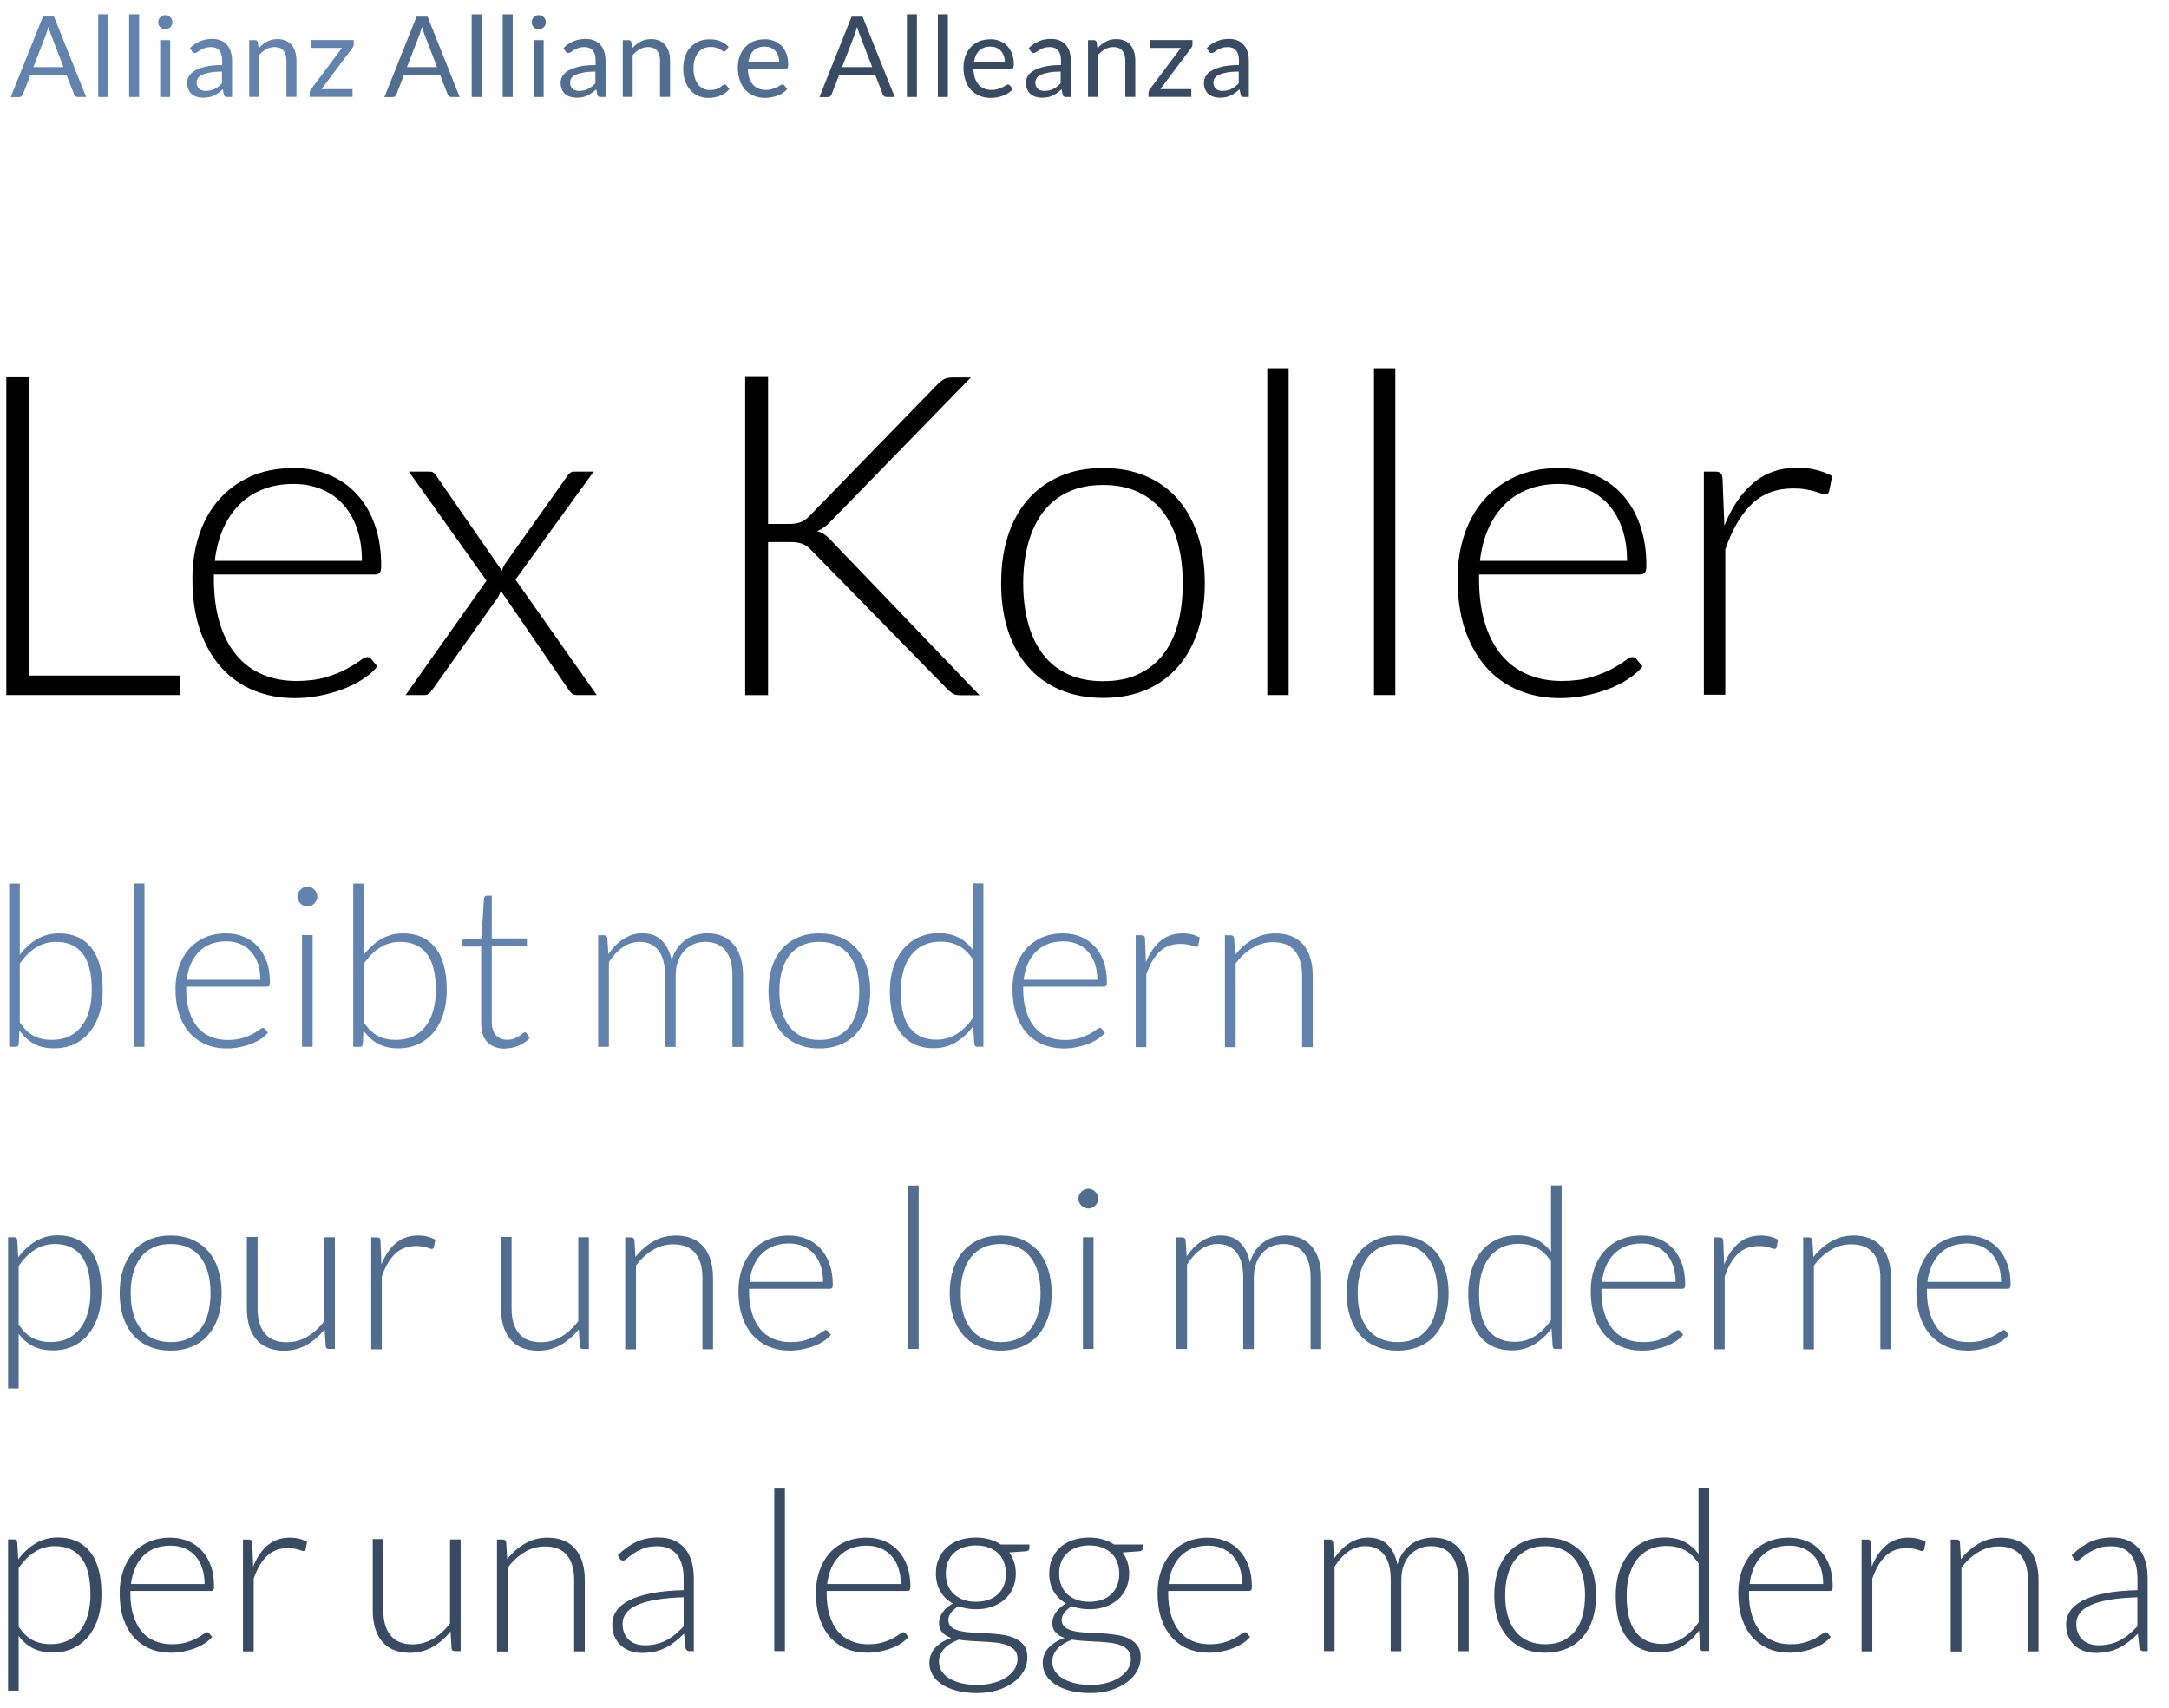 <?xml version="1.0" encoding="UTF-8"?><svg id="Ebene_1" xmlns="http://www.w3.org/2000/svg" width="212.45" height="167.29" viewBox="0 0 212.45 167.29"><defs><style>.cls-1{fill:#384b63;}.cls-2{fill:#384b63;}.cls-3{fill:#516e91;}.cls-4{fill:#6183ad;}.cls-5{fill:#6183ad;}.cls-6{fill:#516e91;}</style></defs><path class="cls-4" d="M.9,102.56v-16h1.04v6.97c.5-.65,1.06-1.16,1.69-1.53.64-.37,1.36-.56,2.16-.56,1.34,0,2.39.46,3.14,1.39s1.13,2.32,1.13,4.19c0,.8-.11,1.55-.31,2.24-.21.69-.52,1.29-.92,1.8-.41.51-.91.91-1.5,1.2-.59.29-1.27.44-2.04.44s-1.42-.15-1.97-.45c-.55-.3-1.02-.73-1.42-1.31l-.06,1.34c-.02.18-.12.27-.29.27h-.63ZM5.49,92.27c-.73,0-1.38.19-1.97.56s-1.11.9-1.58,1.56v5.77c.42.63.88,1.07,1.39,1.33s1.09.38,1.75.38,1.21-.12,1.7-.35c.49-.23.89-.57,1.22-1,.33-.43.57-.94.74-1.54.17-.6.25-1.26.25-1.97,0-1.63-.3-2.83-.9-3.59-.6-.77-1.47-1.15-2.59-1.15Z"/><path class="cls-4" d="M14.15,86.55v16h-1.04v-16h1.04Z"/><path class="cls-4" d="M22.15,91.44c.62,0,1.19.11,1.71.32.52.21.98.52,1.36.93.39.41.69.91.9,1.5.22.59.32,1.28.32,2.05,0,.16-.02.27-.07.33-.05.06-.12.09-.23.09h-7.9v.21c0,.82.09,1.54.29,2.17.19.62.46,1.15.81,1.57s.78.74,1.28.95c.5.21,1.06.32,1.67.32.55,0,1.03-.06,1.43-.18s.74-.26,1.02-.41c.28-.15.49-.29.65-.41s.28-.18.35-.18c.09,0,.17.04.22.11l.29.35c-.18.22-.41.43-.7.62-.29.19-.61.35-.97.49-.36.14-.74.24-1.14.32s-.82.12-1.23.12c-.75,0-1.43-.13-2.05-.39s-1.14-.64-1.59-1.14c-.44-.5-.78-1.11-1.02-1.83-.24-.72-.36-1.55-.36-2.48,0-.78.11-1.51.34-2.17.22-.66.55-1.24.97-1.72s.94-.86,1.55-1.13,1.31-.41,2.08-.41ZM22.16,92.22c-.56,0-1.07.09-1.52.26-.45.18-.83.43-1.16.76s-.59.73-.79,1.19-.33.98-.4,1.55h7.21c0-.59-.08-1.11-.24-1.58-.16-.47-.39-.86-.68-1.18s-.64-.57-1.05-.74-.86-.26-1.36-.26Z"/><path class="cls-4" d="M31.08,87.84c0,.13-.03.25-.08.37-.06.11-.13.21-.21.3s-.19.16-.31.21c-.12.05-.24.08-.37.08s-.26-.03-.37-.08c-.12-.05-.22-.12-.31-.21s-.16-.19-.21-.3c-.05-.11-.08-.24-.08-.37s.03-.26.08-.38c.05-.12.12-.23.21-.31s.19-.16.31-.21c.12-.05.24-.08.37-.08s.26.03.37.08c.12.05.22.12.31.21s.16.19.21.31c.05.12.08.25.08.38ZM30.62,91.61v10.94h-1.04v-10.94h1.04Z"/><path class="cls-4" d="M34.6,102.56v-16h1.04v6.97c.5-.65,1.06-1.16,1.69-1.53.64-.37,1.36-.56,2.16-.56,1.34,0,2.39.46,3.14,1.39s1.13,2.32,1.13,4.19c0,.8-.11,1.55-.31,2.24-.21.69-.52,1.29-.92,1.8-.41.51-.91.91-1.5,1.2-.59.29-1.27.44-2.04.44s-1.42-.15-1.97-.45c-.55-.3-1.02-.73-1.42-1.31l-.06,1.34c-.02.18-.12.27-.29.27h-.63ZM39.19,92.27c-.73,0-1.38.19-1.97.56s-1.11.9-1.58,1.56v5.77c.42.63.88,1.07,1.39,1.33s1.09.38,1.75.38,1.21-.12,1.7-.35c.49-.23.89-.57,1.22-1,.33-.43.57-.94.74-1.54.17-.6.25-1.26.25-1.97,0-1.63-.3-2.83-.9-3.59-.6-.77-1.47-1.15-2.59-1.15Z"/><path class="cls-4" d="M49.48,102.73c-.74,0-1.32-.21-1.73-.62s-.62-1.04-.62-1.9v-7.48h-1.57c-.08,0-.15-.02-.2-.07-.05-.04-.08-.11-.08-.19v-.41l1.87-.13.26-3.92c0-.07.04-.12.08-.18s.11-.08.19-.08h.49v4.18h3.44v.78h-3.44v7.43c0,.3.04.56.12.78s.18.39.32.53.3.24.48.31c.18.07.38.1.59.1.26,0,.49-.04.68-.12.19-.08.36-.16.5-.25.14-.09.25-.18.34-.25.09-.08.16-.12.21-.12.06,0,.12.04.18.11l.29.46c-.28.31-.63.56-1.06.74s-.87.28-1.34.28Z"/><path class="cls-4" d="M58.59,102.56v-10.94h.57c.19,0,.3.09.33.27l.1,1.58c.21-.3.44-.58.68-.83.24-.25.5-.46.78-.64.28-.18.57-.32.88-.42.31-.1.64-.15.98-.15.8,0,1.44.23,1.91.7s.8,1.11.97,1.94c.13-.45.32-.85.55-1.18.24-.33.51-.6.82-.82s.64-.38,1-.48.73-.16,1.12-.16c.54,0,1.03.09,1.46.27.43.18.8.45,1.1.8.3.35.54.79.7,1.3s.24,1.1.24,1.76v7h-1.04v-7c0-1.07-.23-1.89-.69-2.45s-1.12-.84-1.98-.84c-.38,0-.75.07-1.09.21-.35.14-.66.35-.92.62s-.48.62-.64,1.03c-.16.41-.24.89-.24,1.43v7h-1.04v-7c0-1.06-.21-1.88-.64-2.44-.42-.56-1.04-.85-1.86-.85-.59,0-1.14.18-1.65.53-.51.36-.96.85-1.35,1.48v8.27h-1.04Z"/><path class="cls-4" d="M80.26,91.44c.78,0,1.49.13,2.11.4.62.27,1.14.65,1.57,1.14.42.49.75,1.08.97,1.78.22.69.33,1.47.33,2.33s-.11,1.63-.33,2.32c-.22.69-.55,1.28-.97,1.77-.43.49-.95.87-1.57,1.13-.62.26-1.32.4-2.11.4s-1.49-.13-2.11-.4c-.62-.26-1.14-.64-1.57-1.13-.43-.49-.76-1.08-.98-1.77-.22-.69-.33-1.46-.33-2.32s.11-1.63.33-2.33c.22-.69.55-1.29.98-1.78.43-.49.95-.87,1.57-1.14.62-.27,1.32-.4,2.11-.4ZM80.26,101.88c.65,0,1.22-.11,1.71-.34s.89-.54,1.22-.96.57-.92.73-1.51c.16-.59.24-1.25.24-1.99s-.08-1.39-.24-1.98c-.16-.59-.41-1.1-.73-1.52s-.73-.75-1.22-.97c-.49-.23-1.06-.34-1.71-.34s-1.22.11-1.71.34c-.49.23-.89.55-1.22.97-.33.42-.57.93-.74,1.52-.17.59-.25,1.25-.25,1.98s.08,1.4.25,1.99c.17.59.41,1.09.74,1.51.33.42.73.74,1.22.96s1.06.34,1.71.34Z"/><path class="cls-4" d="M95.75,102.56c-.18,0-.29-.1-.32-.29l-.11-1.73c-.48.66-1.05,1.18-1.7,1.57-.65.39-1.38.58-2.19.58-1.34,0-2.39-.47-3.14-1.4-.75-.93-1.13-2.33-1.13-4.19,0-.8.1-1.55.31-2.24s.52-1.29.93-1.8c.41-.51.91-.91,1.5-1.2.59-.29,1.27-.44,2.04-.44s1.38.14,1.93.41c.54.28,1.01.68,1.41,1.2v-6.49h1.04v16h-.58ZM91.74,101.85c.73,0,1.38-.19,1.97-.56.59-.37,1.11-.89,1.58-1.56v-5.77c-.43-.62-.89-1.06-1.41-1.32s-1.09-.39-1.74-.39-1.21.12-1.7.35c-.49.23-.89.57-1.22,1-.33.43-.57.94-.74,1.54-.17.6-.25,1.26-.25,1.97,0,1.63.3,2.83.9,3.59.6.77,1.46,1.15,2.59,1.15Z"/><path class="cls-4" d="M104.13,91.44c.62,0,1.19.11,1.71.32.52.21.98.52,1.36.93.39.41.69.91.9,1.5.22.59.32,1.28.32,2.05,0,.16-.02.27-.07.33-.05.06-.12.09-.23.09h-7.9v.21c0,.82.09,1.54.29,2.17.19.62.46,1.15.81,1.57s.78.74,1.28.95c.5.21,1.06.32,1.67.32.55,0,1.03-.06,1.43-.18s.74-.26,1.02-.41c.28-.15.49-.29.65-.41s.28-.18.35-.18c.09,0,.17.04.22.11l.29.35c-.18.22-.41.43-.7.62-.29.19-.61.35-.97.49-.36.14-.74.24-1.14.32s-.82.12-1.23.12c-.75,0-1.43-.13-2.05-.39s-1.14-.64-1.59-1.14c-.44-.5-.78-1.11-1.02-1.83-.24-.72-.36-1.55-.36-2.48,0-.78.11-1.51.34-2.17.22-.66.55-1.24.97-1.72s.94-.86,1.55-1.13,1.31-.41,2.08-.41ZM104.14,92.22c-.56,0-1.07.09-1.52.26-.45.18-.83.43-1.16.76s-.59.73-.79,1.19-.33.98-.4,1.55h7.21c0-.59-.08-1.11-.24-1.58-.16-.47-.39-.86-.68-1.18s-.64-.57-1.05-.74-.86-.26-1.36-.26Z"/><path class="cls-4" d="M111.24,102.56v-10.94h.55c.12,0,.21.03.27.08.06.05.09.14.09.26l.09,2.31c.35-.89.82-1.58,1.41-2.08s1.31-.75,2.17-.75c.33,0,.63.03.91.1.28.07.54.17.79.3l-.14.73c-.02.12-.09.18-.22.18-.04,0-.11-.01-.19-.04-.08-.03-.18-.06-.3-.1s-.27-.07-.45-.1c-.18-.03-.38-.04-.61-.04-.83,0-1.51.26-2.04.77-.53.51-.96,1.25-1.29,2.22v7.12h-1.04Z"/><path class="cls-4" d="M119.98,102.56v-10.94h.57c.19,0,.3.09.33.27l.1,1.65c.5-.63,1.08-1.14,1.74-1.52.66-.39,1.4-.58,2.22-.58.6,0,1.13.1,1.59.29.46.19.84.47,1.14.83s.53.79.68,1.3c.15.51.23,1.08.23,1.72v7h-1.04v-7c0-1.03-.24-1.83-.7-2.41-.47-.58-1.19-.87-2.16-.87-.72,0-1.39.19-2,.56-.62.37-1.17.88-1.65,1.52v8.21h-1.04Z"/><path class="cls-3" d="M.79,136.03v-14.82h.57c.09,0,.17.02.23.06.06.04.09.11.1.21l.1,1.69c.48-.66,1.05-1.18,1.7-1.57.65-.39,1.38-.58,2.18-.58,1.35,0,2.4.47,3.15,1.4s1.12,2.33,1.12,4.19c0,.8-.1,1.55-.31,2.24-.21.69-.52,1.29-.92,1.8s-.9.91-1.49,1.2c-.59.29-1.27.44-2.04.44s-1.39-.14-1.94-.41c-.54-.27-1.01-.67-1.41-1.21v5.35H.79ZM5.37,121.87c-.73,0-1.38.19-1.97.57-.59.38-1.11.9-1.57,1.58v5.74c.42.63.88,1.07,1.39,1.33s1.09.38,1.74.38,1.21-.12,1.69-.35c.48-.23.89-.57,1.22-1,.33-.43.57-.94.74-1.54s.25-1.26.25-1.97c0-1.63-.3-2.83-.9-3.59-.6-.77-1.46-1.15-2.59-1.15Z"/><path class="cls-3" d="M16.72,121.04c.79,0,1.49.13,2.11.4.62.27,1.14.65,1.57,1.14.43.49.75,1.08.97,1.78.22.69.34,1.47.34,2.33s-.11,1.63-.34,2.32c-.22.69-.55,1.28-.97,1.77-.42.49-.95.87-1.57,1.13s-1.32.4-2.11.4-1.49-.13-2.11-.4c-.62-.26-1.14-.64-1.57-1.13-.43-.49-.75-1.08-.98-1.77-.22-.69-.34-1.46-.34-2.32s.11-1.63.34-2.33c.22-.69.55-1.29.98-1.78.43-.49.95-.87,1.57-1.14.62-.27,1.32-.4,2.11-.4ZM16.72,131.48c.65,0,1.22-.11,1.71-.34.49-.22.89-.54,1.22-.96s.57-.92.73-1.51c.16-.59.24-1.25.24-1.99s-.08-1.39-.24-1.98c-.16-.59-.41-1.1-.73-1.52s-.73-.75-1.22-.97c-.49-.23-1.06-.34-1.71-.34s-1.22.11-1.71.34c-.49.23-.9.55-1.22.97s-.57.93-.74,1.52c-.17.59-.25,1.25-.25,1.98s.08,1.4.25,1.99c.16.59.41,1.09.74,1.51s.73.74,1.22.96c.49.22,1.06.34,1.71.34Z"/><path class="cls-3" d="M25.23,121.21v7c0,1.03.24,1.83.71,2.41.47.58,1.19.87,2.15.87.71,0,1.38-.18,2-.54.62-.36,1.17-.87,1.67-1.51v-8.23h1.04v10.94h-.58c-.2,0-.31-.1-.32-.29l-.1-1.63c-.51.63-1.09,1.14-1.76,1.52-.66.38-1.4.57-2.22.57-.61,0-1.14-.1-1.6-.29-.46-.19-.83-.47-1.13-.83s-.53-.79-.68-1.3-.23-1.08-.23-1.72v-7h1.04Z"/><path class="cls-3" d="M36.36,132.16v-10.94h.55c.12,0,.21.03.27.08.06.05.09.14.09.26l.09,2.31c.35-.89.82-1.58,1.41-2.08s1.31-.75,2.17-.75c.33,0,.63.03.91.1.28.07.54.17.79.3l-.14.73c-.02.12-.09.18-.22.18-.04,0-.11-.01-.19-.04-.08-.03-.18-.06-.3-.1s-.27-.07-.45-.1c-.18-.03-.38-.04-.61-.04-.83,0-1.51.26-2.04.77-.53.51-.96,1.25-1.29,2.22v7.12h-1.04Z"/><path class="cls-3" d="M50.11,121.21v7c0,1.03.24,1.83.71,2.41s1.19.87,2.15.87c.71,0,1.38-.18,2-.54.62-.36,1.17-.87,1.67-1.51v-8.23h1.04v10.94h-.58c-.2,0-.31-.1-.31-.29l-.1-1.63c-.51.63-1.09,1.14-1.76,1.52-.67.38-1.41.57-2.22.57-.61,0-1.14-.1-1.6-.29-.46-.19-.83-.47-1.13-.83-.3-.36-.53-.79-.68-1.3s-.23-1.08-.23-1.72v-7h1.04Z"/><path class="cls-3" d="M61.24,132.16v-10.94h.57c.19,0,.3.09.33.27l.1,1.65c.5-.63,1.08-1.14,1.74-1.52.66-.39,1.4-.58,2.22-.58.6,0,1.13.1,1.59.29.46.19.84.47,1.14.83.3.36.53.79.68,1.3s.23,1.08.23,1.72v7h-1.04v-7c0-1.03-.23-1.83-.7-2.41-.47-.58-1.19-.87-2.16-.87-.72,0-1.39.19-2,.56-.62.37-1.17.88-1.65,1.52v8.21h-1.04Z"/><path class="cls-3" d="M77.27,121.04c.62,0,1.19.11,1.71.32.52.21.98.52,1.36.93.38.41.69.91.9,1.5.22.59.33,1.28.33,2.05,0,.16-.02.27-.07.33-.05.06-.12.09-.23.09h-7.9v.21c0,.82.1,1.54.29,2.17.19.62.46,1.15.81,1.57.35.42.78.74,1.28.95.5.21,1.06.32,1.67.32.55,0,1.03-.06,1.43-.18.4-.12.74-.26,1.02-.41.28-.15.49-.29.66-.41.16-.12.28-.18.35-.18.1,0,.17.04.22.11l.29.35c-.18.22-.41.43-.7.62-.29.19-.61.35-.97.49-.36.14-.74.24-1.14.32-.41.08-.82.12-1.23.12-.75,0-1.43-.13-2.05-.39s-1.14-.64-1.59-1.14c-.44-.5-.78-1.11-1.02-1.83-.24-.72-.36-1.55-.36-2.48,0-.78.11-1.51.34-2.17.22-.66.55-1.24.97-1.72.42-.48.94-.86,1.55-1.13s1.31-.41,2.08-.41ZM77.28,121.82c-.56,0-1.07.09-1.52.26-.45.18-.83.43-1.16.76-.33.33-.59.73-.79,1.19-.2.46-.33.98-.4,1.55h7.21c0-.59-.08-1.11-.24-1.58-.16-.47-.39-.86-.68-1.18s-.64-.57-1.05-.74c-.41-.17-.86-.26-1.36-.26Z"/><path class="cls-3" d="M89.98,116.15v16h-1.04v-16h1.04Z"/><path class="cls-3" d="M98.02,121.04c.79,0,1.49.13,2.11.4.62.27,1.14.65,1.57,1.14.43.49.75,1.08.97,1.78.22.69.34,1.47.34,2.33s-.11,1.63-.34,2.32c-.22.69-.55,1.28-.97,1.77-.42.49-.95.87-1.57,1.13s-1.32.4-2.11.4-1.49-.13-2.11-.4c-.62-.26-1.14-.64-1.57-1.13-.43-.49-.75-1.08-.98-1.77-.22-.69-.34-1.46-.34-2.32s.11-1.63.34-2.33c.22-.69.55-1.29.98-1.78.43-.49.95-.87,1.57-1.14.62-.27,1.32-.4,2.11-.4ZM98.02,131.48c.65,0,1.22-.11,1.71-.34.49-.22.89-.54,1.22-.96s.57-.92.73-1.51c.16-.59.24-1.25.24-1.99s-.08-1.39-.24-1.98c-.16-.59-.41-1.1-.73-1.52s-.73-.75-1.22-.97c-.49-.23-1.06-.34-1.71-.34s-1.22.11-1.71.34c-.49.23-.9.55-1.22.97s-.57.93-.74,1.52c-.17.59-.25,1.25-.25,1.98s.08,1.4.25,1.99c.16.59.41,1.09.74,1.51s.73.74,1.22.96c.49.22,1.06.34,1.71.34Z"/><path class="cls-3" d="M107.57,117.44c0,.13-.03.25-.08.37-.05.11-.13.21-.21.3-.09.09-.19.16-.31.21s-.24.08-.37.08-.26-.03-.37-.08-.22-.12-.31-.21-.16-.19-.21-.3c-.05-.11-.08-.24-.08-.37s.03-.26.08-.38c.05-.12.12-.23.21-.31s.19-.16.31-.21.24-.08.37-.08.26.03.37.08.22.12.31.21c.09.09.16.19.21.31.05.12.08.25.08.38ZM107.11,121.21v10.94h-1.04v-10.94h1.04Z"/><path class="cls-3" d="M115.23,132.16v-10.94h.57c.19,0,.3.09.33.27l.1,1.58c.21-.3.44-.58.68-.83.24-.25.5-.46.78-.64.27-.18.57-.32.88-.42.31-.1.64-.15.98-.15.8,0,1.44.23,1.91.7.48.47.8,1.11.97,1.94.13-.45.32-.85.55-1.18.24-.33.51-.6.82-.82s.64-.38,1-.48.73-.16,1.11-.16c.54,0,1.03.09,1.46.27s.8.45,1.1.8c.3.35.54.79.7,1.3s.24,1.1.24,1.76v7h-1.04v-7c0-1.07-.23-1.89-.69-2.45s-1.12-.84-1.98-.84c-.38,0-.75.07-1.09.21-.35.14-.66.35-.92.62-.27.27-.48.62-.64,1.03-.16.41-.24.89-.24,1.43v7h-1.04v-7c0-1.06-.21-1.88-.64-2.44-.43-.56-1.04-.85-1.86-.85-.59,0-1.14.18-1.65.53-.51.36-.96.85-1.35,1.48v8.27h-1.04Z"/><path class="cls-3" d="M136.9,121.04c.79,0,1.49.13,2.11.4.62.27,1.14.65,1.57,1.14.43.49.75,1.08.97,1.78.22.69.34,1.47.34,2.33s-.11,1.63-.34,2.32c-.22.69-.55,1.28-.97,1.77-.42.49-.95.87-1.57,1.13s-1.32.4-2.11.4-1.49-.13-2.11-.4c-.62-.26-1.14-.64-1.57-1.13-.43-.49-.75-1.08-.98-1.77-.22-.69-.34-1.46-.34-2.32s.11-1.63.34-2.33c.22-.69.55-1.29.98-1.78.43-.49.95-.87,1.57-1.14.62-.27,1.32-.4,2.11-.4ZM136.9,131.48c.65,0,1.22-.11,1.71-.34.49-.22.89-.54,1.22-.96s.57-.92.73-1.51c.16-.59.24-1.25.24-1.99s-.08-1.39-.24-1.98c-.16-.59-.41-1.1-.73-1.52s-.73-.75-1.22-.97c-.49-.23-1.06-.34-1.71-.34s-1.22.11-1.71.34c-.49.23-.9.55-1.22.97s-.57.93-.74,1.52c-.17.59-.25,1.25-.25,1.98s.08,1.4.25,1.99c.16.59.41,1.09.74,1.51s.73.74,1.22.96c.49.22,1.06.34,1.71.34Z"/><path class="cls-3" d="M152.39,132.16c-.18,0-.29-.1-.31-.29l-.11-1.73c-.49.66-1.05,1.18-1.7,1.57s-1.38.58-2.19.58c-1.34,0-2.39-.47-3.14-1.4s-1.13-2.33-1.13-4.19c0-.8.1-1.55.31-2.24.21-.69.52-1.29.92-1.8s.91-.91,1.5-1.2,1.27-.44,2.04-.44,1.38.14,1.93.41c.54.28,1.01.68,1.41,1.2v-6.49h1.04v16h-.58ZM148.37,131.45c.73,0,1.38-.19,1.97-.56.59-.37,1.11-.89,1.58-1.56v-5.77c-.43-.62-.89-1.06-1.4-1.32-.51-.26-1.09-.39-1.74-.39s-1.21.12-1.7.35c-.48.23-.89.57-1.22,1-.33.43-.57.94-.74,1.54s-.25,1.26-.25,1.97c0,1.63.3,2.83.9,3.59.6.77,1.47,1.15,2.59,1.15Z"/><path class="cls-3" d="M160.77,121.04c.62,0,1.19.11,1.71.32.52.21.98.52,1.36.93.39.41.69.91.9,1.5.22.59.32,1.28.32,2.05,0,.16-.02.27-.07.33-.05.06-.12.09-.23.09h-7.9v.21c0,.82.09,1.54.29,2.17.19.62.46,1.15.81,1.57s.78.74,1.28.95c.5.21,1.06.32,1.67.32.55,0,1.03-.06,1.43-.18s.74-.26,1.02-.41c.28-.15.49-.29.65-.41s.28-.18.35-.18c.09,0,.17.04.22.11l.29.35c-.18.22-.41.43-.7.62-.29.19-.61.35-.97.49-.36.14-.74.24-1.14.32s-.82.12-1.23.12c-.75,0-1.43-.13-2.05-.39s-1.14-.64-1.59-1.14c-.44-.5-.78-1.11-1.02-1.83-.24-.72-.36-1.55-.36-2.48,0-.78.11-1.51.34-2.17.22-.66.55-1.24.97-1.72s.94-.86,1.55-1.13,1.31-.41,2.08-.41ZM160.78,121.82c-.56,0-1.07.09-1.52.26-.45.18-.83.43-1.16.76s-.59.73-.79,1.19-.33.98-.4,1.55h7.21c0-.59-.08-1.11-.24-1.58-.16-.47-.39-.86-.68-1.18s-.64-.57-1.05-.74-.86-.26-1.36-.26Z"/><path class="cls-3" d="M167.88,132.16v-10.94h.55c.12,0,.21.03.27.08.05.05.09.14.09.26l.09,2.31c.35-.89.82-1.58,1.41-2.08s1.31-.75,2.17-.75c.33,0,.63.03.91.1.28.07.54.17.79.3l-.14.73c-.02.12-.1.18-.22.18-.04,0-.11-.01-.19-.04-.08-.03-.18-.06-.3-.1s-.27-.07-.45-.1-.38-.04-.6-.04c-.83,0-1.51.26-2.04.77s-.96,1.25-1.29,2.22v7.12h-1.04Z"/><path class="cls-3" d="M176.62,132.16v-10.94h.57c.19,0,.3.09.33.27l.1,1.65c.5-.63,1.08-1.14,1.74-1.52.66-.39,1.4-.58,2.22-.58.6,0,1.13.1,1.59.29.46.19.84.47,1.14.83.3.36.53.79.68,1.3s.23,1.08.23,1.72v7h-1.04v-7c0-1.03-.23-1.83-.7-2.41-.47-.58-1.19-.87-2.16-.87-.72,0-1.39.19-2,.56-.62.37-1.17.88-1.65,1.52v8.21h-1.04Z"/><path class="cls-3" d="M192.64,121.04c.62,0,1.19.11,1.71.32.52.21.98.52,1.36.93.38.41.69.91.9,1.5.22.59.33,1.28.33,2.05,0,.16-.02.27-.07.33-.05.06-.12.09-.23.09h-7.9v.21c0,.82.1,1.54.29,2.17.19.62.46,1.15.81,1.57.35.42.78.74,1.28.95.5.21,1.06.32,1.67.32.55,0,1.03-.06,1.43-.18.4-.12.74-.26,1.02-.41.28-.15.49-.29.66-.41.16-.12.28-.18.35-.18.1,0,.17.04.22.11l.29.35c-.18.22-.41.43-.7.62-.29.19-.61.35-.97.49-.36.14-.74.24-1.14.32-.41.08-.82.12-1.23.12-.75,0-1.43-.13-2.05-.39s-1.14-.64-1.59-1.14c-.44-.5-.78-1.11-1.02-1.83-.24-.72-.36-1.55-.36-2.48,0-.78.11-1.51.34-2.17.22-.66.55-1.24.97-1.72.42-.48.94-.86,1.55-1.13s1.31-.41,2.08-.41ZM192.66,121.82c-.56,0-1.07.09-1.52.26-.45.18-.83.43-1.16.76-.33.33-.59.73-.79,1.19-.2.46-.33.98-.4,1.55h7.21c0-.59-.08-1.11-.24-1.58-.16-.47-.39-.86-.68-1.18s-.64-.57-1.05-.74c-.41-.17-.86-.26-1.36-.26Z"/><path class="cls-2" d="M.79,165.63v-14.82h.57c.09,0,.17.02.23.06.06.04.09.11.1.21l.1,1.69c.48-.66,1.05-1.18,1.7-1.57.65-.39,1.38-.58,2.18-.58,1.35,0,2.4.47,3.15,1.4s1.12,2.33,1.12,4.19c0,.8-.1,1.55-.31,2.24-.21.69-.52,1.29-.92,1.8s-.9.91-1.49,1.2c-.59.29-1.27.44-2.04.44s-1.39-.14-1.94-.41c-.54-.27-1.01-.67-1.41-1.21v5.35H.79ZM5.37,151.47c-.73,0-1.38.19-1.97.57-.59.38-1.11.9-1.57,1.58v5.74c.42.63.88,1.07,1.39,1.33s1.09.38,1.74.38,1.21-.12,1.69-.35c.48-.23.89-.57,1.22-1,.33-.43.57-.94.74-1.54s.25-1.26.25-1.97c0-1.63-.3-2.83-.9-3.59-.6-.77-1.46-1.15-2.59-1.15Z"/><path class="cls-2" d="M16.68,150.64c.62,0,1.19.11,1.71.32.52.21.98.52,1.36.93.39.41.69.91.9,1.5.22.59.32,1.28.32,2.05,0,.16-.02.27-.07.33-.05.06-.12.09-.23.09h-7.9v.21c0,.82.09,1.54.29,2.17.19.62.46,1.15.81,1.57s.78.74,1.28.95c.5.21,1.06.32,1.67.32.55,0,1.03-.06,1.43-.18s.74-.26,1.02-.41c.28-.15.49-.29.65-.41s.28-.18.35-.18c.09,0,.17.04.22.11l.29.35c-.18.22-.41.43-.7.62-.29.19-.61.35-.97.49-.36.14-.74.24-1.14.32s-.82.12-1.23.12c-.75,0-1.43-.13-2.05-.39s-1.14-.64-1.59-1.14c-.44-.5-.78-1.11-1.02-1.83-.24-.72-.36-1.55-.36-2.48,0-.78.11-1.51.34-2.17.22-.66.55-1.24.97-1.72s.94-.86,1.55-1.13,1.31-.41,2.08-.41ZM16.7,151.42c-.56,0-1.07.09-1.52.26-.45.18-.83.43-1.16.76s-.59.73-.79,1.19-.33.98-.4,1.55h7.21c0-.59-.08-1.11-.24-1.58-.16-.47-.39-.86-.68-1.18s-.64-.57-1.05-.74-.86-.26-1.36-.26Z"/><path class="cls-2" d="M23.8,161.76v-10.94h.55c.12,0,.21.03.27.08.05.05.09.14.09.26l.09,2.31c.35-.89.82-1.58,1.41-2.08s1.31-.75,2.17-.75c.33,0,.63.03.91.1.28.07.54.17.79.3l-.14.73c-.02.12-.1.18-.22.18-.04,0-.11-.01-.19-.04-.08-.03-.18-.06-.3-.1s-.27-.07-.45-.1-.38-.04-.6-.04c-.83,0-1.51.26-2.04.77s-.96,1.25-1.29,2.22v7.12h-1.04Z"/><path class="cls-2" d="M37.55,150.81v7c0,1.03.24,1.83.71,2.41s1.19.87,2.15.87c.71,0,1.38-.18,2-.54.62-.36,1.17-.87,1.67-1.51v-8.23h1.04v10.94h-.58c-.2,0-.31-.1-.31-.29l-.1-1.63c-.51.63-1.09,1.14-1.76,1.52-.67.38-1.41.57-2.22.57-.61,0-1.14-.1-1.6-.29-.46-.19-.83-.47-1.13-.83-.3-.36-.53-.79-.68-1.3s-.23-1.08-.23-1.72v-7h1.04Z"/><path class="cls-2" d="M48.68,161.76v-10.94h.57c.19,0,.3.09.33.27l.1,1.65c.5-.63,1.08-1.14,1.74-1.52.66-.39,1.4-.58,2.22-.58.6,0,1.13.1,1.59.29.46.19.84.47,1.14.83.3.36.53.79.68,1.3s.23,1.08.23,1.72v7h-1.04v-7c0-1.03-.23-1.83-.7-2.41-.47-.58-1.19-.87-2.16-.87-.72,0-1.39.19-2,.56-.62.37-1.17.88-1.65,1.52v8.21h-1.04Z"/><path class="cls-2" d="M67.56,161.76c-.22,0-.36-.1-.41-.31l-.15-1.4c-.3.29-.6.56-.9.79-.3.23-.61.43-.93.59-.32.16-.67.28-1.04.37-.37.08-.79.13-1.23.13-.37,0-.74-.05-1.09-.16-.35-.11-.66-.28-.93-.51-.27-.23-.49-.52-.66-.87-.17-.36-.25-.78-.25-1.28,0-.46.13-.89.4-1.29.26-.4.68-.74,1.24-1.03.56-.29,1.28-.53,2.17-.7.88-.18,1.95-.28,3.18-.31v-1.14c0-1.01-.22-1.79-.66-2.34-.44-.55-1.08-.82-1.94-.82-.53,0-.98.07-1.35.22-.37.15-.68.31-.94.48-.26.18-.47.34-.63.48-.16.15-.3.22-.41.22-.15,0-.26-.07-.33-.2l-.19-.32c.57-.57,1.17-1,1.8-1.3.63-.29,1.35-.44,2.15-.44.59,0,1.1.09,1.54.28.44.19.8.46,1.09.8.29.35.51.77.65,1.26.15.5.22,1.05.22,1.66v7.13h-.42ZM63.17,161.18c.42,0,.82-.05,1.17-.14.36-.09.69-.22.99-.38.3-.17.59-.36.85-.59.26-.23.52-.47.78-.74v-2.85c-1.04.03-1.94.11-2.69.24-.75.13-1.37.3-1.86.52-.49.22-.85.48-1.08.79-.23.3-.35.65-.35,1.04,0,.37.06.68.18.95.12.27.28.49.48.66s.43.3.69.38c.26.08.54.12.83.12Z"/><path class="cls-2" d="M76.88,145.75v16h-1.04v-16h1.04Z"/><path class="cls-2" d="M84.88,150.64c.62,0,1.19.11,1.71.32.52.21.98.52,1.36.93.39.41.69.91.9,1.5.22.59.32,1.28.32,2.05,0,.16-.02.27-.07.33-.05.06-.12.09-.23.09h-7.9v.21c0,.82.09,1.54.29,2.17.19.62.46,1.15.81,1.57s.78.74,1.28.95c.5.21,1.06.32,1.67.32.55,0,1.03-.06,1.43-.18s.74-.26,1.02-.41c.28-.15.49-.29.65-.41s.28-.18.35-.18c.09,0,.17.04.22.11l.29.35c-.18.22-.41.43-.7.62-.29.19-.61.35-.97.49-.36.14-.74.24-1.14.32s-.82.12-1.23.12c-.75,0-1.43-.13-2.05-.39s-1.14-.64-1.59-1.14c-.44-.5-.78-1.11-1.02-1.83-.24-.72-.36-1.55-.36-2.48,0-.78.11-1.51.34-2.17.22-.66.55-1.24.97-1.72s.94-.86,1.55-1.13,1.31-.41,2.08-.41ZM84.89,151.42c-.56,0-1.07.09-1.52.26-.45.18-.83.43-1.16.76s-.59.73-.79,1.19-.33.98-.4,1.55h7.21c0-.59-.08-1.11-.24-1.58-.16-.47-.39-.86-.68-1.18s-.64-.57-1.05-.74-.86-.26-1.36-.26Z"/><path class="cls-2" d="M95.6,150.63c.48,0,.92.06,1.33.18.41.12.77.28,1.09.5h2.81v.36c0,.18-.1.28-.31.3l-1.66.12c.21.28.36.59.47.94.11.35.17.72.17,1.12,0,.53-.1,1.01-.29,1.44-.19.43-.46.8-.8,1.1s-.75.54-1.23.71c-.48.17-1,.25-1.58.25-.63,0-1.2-.1-1.72-.29-.31.18-.55.39-.73.63-.18.24-.26.48-.26.7,0,.32.11.56.33.73.22.17.51.29.88.37.36.08.78.13,1.24.15s.94.05,1.42.07c.48.03.95.07,1.42.14.46.07.88.18,1.24.35.36.17.66.4.88.69.22.3.33.69.33,1.18,0,.45-.11.89-.34,1.31-.23.42-.56.79-.99,1.11-.43.32-.95.58-1.56.78-.61.19-1.29.29-2.05.29s-1.44-.08-2.02-.24c-.58-.16-1.07-.37-1.46-.64-.39-.27-.69-.58-.88-.93-.2-.35-.3-.73-.3-1.12,0-.58.19-1.08.57-1.5.38-.42.91-.74,1.57-.97-.37-.12-.66-.3-.87-.54-.22-.23-.33-.56-.33-.98,0-.15.03-.31.09-.48.06-.17.15-.34.26-.5.12-.17.26-.32.42-.47.17-.15.36-.28.58-.4-.52-.3-.93-.7-1.22-1.2-.29-.5-.43-1.08-.43-1.75,0-.53.09-1.01.28-1.44.19-.43.45-.8.79-1.11.34-.31.75-.55,1.24-.71.48-.17,1.02-.25,1.61-.25ZM99.66,162.5c0-.34-.09-.62-.27-.83-.18-.21-.42-.37-.72-.49s-.65-.2-1.04-.25c-.39-.05-.8-.08-1.23-.1-.43-.02-.86-.04-1.29-.07s-.84-.07-1.21-.13c-.28.11-.54.24-.78.38s-.44.3-.61.48-.3.38-.4.59c-.09.22-.14.45-.14.71,0,.32.08.62.25.9.17.27.41.51.73.71s.71.36,1.17.48c.46.12.99.18,1.6.18.56,0,1.08-.06,1.56-.19.48-.12.9-.3,1.25-.53.36-.23.63-.5.84-.81.2-.32.3-.66.3-1.03ZM95.6,156.92c.47,0,.89-.07,1.25-.2.37-.14.67-.32.92-.57.25-.24.44-.53.57-.87.13-.34.19-.71.19-1.12s-.07-.79-.2-1.13-.32-.63-.58-.87c-.25-.24-.56-.43-.92-.56-.36-.13-.78-.2-1.24-.2s-.88.07-1.24.2c-.37.13-.68.32-.93.56-.25.24-.45.53-.58.87s-.2.72-.2,1.13.07.78.2,1.12.32.63.58.87c.25.24.56.43.93.57.37.14.78.2,1.24.2Z"/><path class="cls-2" d="M106.7,150.63c.48,0,.92.06,1.33.18.41.12.77.28,1.09.5h2.81v.36c0,.18-.1.28-.31.3l-1.66.12c.21.28.36.59.47.94.11.35.17.72.17,1.12,0,.53-.1,1.01-.29,1.44-.19.43-.46.8-.8,1.1s-.75.54-1.23.71c-.48.17-1,.25-1.58.25-.63,0-1.2-.1-1.72-.29-.31.18-.55.39-.73.63-.18.24-.26.48-.26.7,0,.32.11.56.33.73.22.17.51.29.88.37.36.08.78.13,1.24.15s.94.05,1.42.07c.48.03.95.07,1.42.14.46.07.88.18,1.24.35.36.17.66.4.88.69.22.3.33.69.33,1.18,0,.45-.11.89-.34,1.31-.23.42-.56.79-.99,1.11-.43.32-.95.58-1.56.78-.61.19-1.29.29-2.05.29s-1.44-.08-2.02-.24c-.58-.16-1.07-.37-1.46-.64-.39-.27-.69-.58-.88-.93-.2-.35-.3-.73-.3-1.12,0-.58.19-1.08.57-1.5.38-.42.91-.74,1.57-.97-.37-.12-.66-.3-.87-.54-.22-.23-.33-.56-.33-.98,0-.15.03-.31.09-.48.06-.17.15-.34.26-.5.12-.17.26-.32.42-.47.17-.15.36-.28.58-.4-.52-.3-.93-.7-1.22-1.2-.29-.5-.43-1.08-.43-1.75,0-.53.09-1.01.28-1.44.19-.43.45-.8.79-1.11.34-.31.75-.55,1.24-.71.48-.17,1.02-.25,1.61-.25ZM110.76,162.5c0-.34-.09-.62-.27-.83-.18-.21-.42-.37-.72-.49s-.65-.2-1.04-.25c-.39-.05-.8-.08-1.23-.1-.43-.02-.86-.04-1.29-.07s-.84-.07-1.21-.13c-.28.11-.54.24-.78.38s-.44.3-.61.48-.3.38-.4.59c-.09.22-.14.45-.14.71,0,.32.08.62.25.9.17.27.41.51.73.71s.71.36,1.17.48c.46.12.99.18,1.6.18.56,0,1.08-.06,1.56-.19.48-.12.9-.3,1.25-.53.36-.23.63-.5.84-.81.2-.32.3-.66.3-1.03ZM106.7,156.92c.47,0,.89-.07,1.25-.2.37-.14.67-.32.92-.57.25-.24.44-.53.57-.87.13-.34.19-.71.19-1.12s-.07-.79-.2-1.13-.32-.63-.58-.87c-.25-.24-.56-.43-.92-.56-.36-.13-.78-.2-1.24-.2s-.88.07-1.24.2c-.37.13-.68.32-.93.56-.25.24-.45.53-.58.87s-.2.72-.2,1.13.07.78.2,1.12.32.63.58.87c.25.24.56.43.93.57.37.14.78.2,1.24.2Z"/><path class="cls-2" d="M118.32,150.64c.62,0,1.19.11,1.71.32.52.21.98.52,1.36.93.38.41.69.91.9,1.5.22.59.33,1.28.33,2.05,0,.16-.02.27-.07.33-.05.06-.12.09-.23.09h-7.9v.21c0,.82.1,1.54.29,2.17.19.62.46,1.15.81,1.57.35.42.78.74,1.28.95.5.21,1.06.32,1.67.32.55,0,1.03-.06,1.43-.18.4-.12.74-.26,1.02-.41.28-.15.49-.29.66-.41.16-.12.28-.18.35-.18.1,0,.17.04.22.11l.29.35c-.18.22-.41.43-.7.62-.29.19-.61.35-.97.49-.36.14-.74.24-1.14.32-.41.08-.82.12-1.23.12-.75,0-1.43-.13-2.05-.39s-1.14-.64-1.59-1.14c-.44-.5-.78-1.11-1.02-1.83-.24-.72-.36-1.55-.36-2.48,0-.78.11-1.51.34-2.17.22-.66.55-1.24.97-1.72.42-.48.94-.86,1.55-1.13s1.31-.41,2.08-.41ZM118.33,151.42c-.56,0-1.07.09-1.52.26-.45.18-.83.43-1.16.76-.33.33-.59.73-.79,1.19-.2.46-.33.98-.4,1.55h7.21c0-.59-.08-1.11-.24-1.58-.16-.47-.39-.86-.68-1.18s-.64-.57-1.05-.74c-.41-.17-.86-.26-1.36-.26Z"/><path class="cls-2" d="M129.68,161.76v-10.94h.57c.19,0,.3.09.33.27l.1,1.58c.21-.3.44-.58.68-.83.24-.25.5-.46.78-.64.27-.18.57-.32.88-.42.31-.1.64-.15.98-.15.8,0,1.44.23,1.91.7.48.47.8,1.11.97,1.94.13-.45.32-.85.55-1.18.24-.33.51-.6.82-.82s.64-.38,1-.48.73-.16,1.11-.16c.54,0,1.03.09,1.46.27s.8.45,1.1.8c.3.35.54.79.7,1.3s.24,1.1.24,1.76v7h-1.04v-7c0-1.07-.23-1.89-.69-2.45s-1.12-.84-1.98-.84c-.38,0-.75.07-1.09.21-.35.14-.66.35-.92.62-.27.27-.48.62-.64,1.03-.16.41-.24.89-.24,1.43v7h-1.04v-7c0-1.06-.21-1.88-.64-2.44-.43-.56-1.04-.85-1.86-.85-.59,0-1.14.18-1.65.53-.51.36-.96.85-1.35,1.48v8.27h-1.04Z"/><path class="cls-2" d="M151.35,150.64c.78,0,1.49.13,2.11.4.62.27,1.14.65,1.57,1.14.42.49.75,1.08.97,1.78.22.69.33,1.47.33,2.33s-.11,1.63-.33,2.32c-.22.69-.55,1.28-.97,1.77-.43.49-.95.87-1.57,1.13-.62.26-1.32.4-2.11.4s-1.49-.13-2.11-.4c-.62-.26-1.14-.64-1.57-1.13-.43-.49-.76-1.08-.98-1.77-.22-.69-.33-1.46-.33-2.32s.11-1.63.33-2.33c.22-.69.55-1.29.98-1.78.43-.49.95-.87,1.57-1.14.62-.27,1.32-.4,2.11-.4ZM151.35,161.08c.65,0,1.22-.11,1.71-.34s.89-.54,1.22-.96.57-.92.73-1.51c.16-.59.24-1.25.24-1.99s-.08-1.39-.24-1.98c-.16-.59-.41-1.1-.73-1.52s-.73-.75-1.22-.97c-.49-.23-1.06-.34-1.71-.34s-1.22.11-1.71.34c-.49.23-.89.55-1.22.97-.33.42-.57.93-.74,1.52-.17.59-.25,1.25-.25,1.98s.08,1.4.25,1.99c.17.59.41,1.09.74,1.51.33.42.73.74,1.22.96s1.06.34,1.71.34Z"/><path class="cls-2" d="M166.84,161.76c-.18,0-.29-.1-.31-.29l-.11-1.73c-.49.66-1.05,1.18-1.7,1.57s-1.38.58-2.19.58c-1.34,0-2.39-.47-3.14-1.4s-1.13-2.33-1.13-4.19c0-.8.1-1.55.31-2.24.21-.69.52-1.29.92-1.8s.91-.91,1.5-1.2,1.27-.44,2.04-.44,1.38.14,1.93.41c.54.28,1.01.68,1.41,1.2v-6.49h1.04v16h-.58ZM162.83,161.05c.73,0,1.38-.19,1.97-.56.59-.37,1.11-.89,1.58-1.56v-5.77c-.43-.62-.89-1.06-1.4-1.32-.51-.26-1.09-.39-1.74-.39s-1.21.12-1.7.35c-.48.23-.89.57-1.22,1-.33.43-.57.94-.74,1.54s-.25,1.26-.25,1.97c0,1.63.3,2.83.9,3.59.6.77,1.47,1.15,2.59,1.15Z"/><path class="cls-2" d="M175.22,150.64c.62,0,1.19.11,1.71.32.52.21.98.52,1.36.93.39.41.69.91.9,1.5.22.59.32,1.28.32,2.05,0,.16-.02.27-.07.33-.05.06-.12.09-.23.09h-7.9v.21c0,.82.09,1.54.29,2.17.19.62.46,1.15.81,1.57s.78.74,1.28.95c.5.21,1.06.32,1.67.32.55,0,1.03-.06,1.43-.18s.74-.26,1.02-.41c.28-.15.49-.29.65-.41s.28-.18.35-.18c.09,0,.17.04.22.11l.29.35c-.18.22-.41.43-.7.62-.29.19-.61.35-.97.49-.36.14-.74.24-1.14.32s-.82.12-1.23.12c-.75,0-1.43-.13-2.05-.39s-1.14-.64-1.59-1.14c-.44-.5-.78-1.11-1.02-1.83-.24-.72-.36-1.55-.36-2.48,0-.78.11-1.51.34-2.17.22-.66.55-1.24.97-1.72s.94-.86,1.55-1.13,1.31-.41,2.08-.41ZM175.24,151.42c-.56,0-1.07.09-1.52.26-.45.18-.83.43-1.16.76s-.59.73-.79,1.19-.33.98-.4,1.55h7.21c0-.59-.08-1.11-.24-1.58-.16-.47-.39-.86-.68-1.18s-.64-.57-1.05-.74-.86-.26-1.36-.26Z"/><path class="cls-2" d="M182.34,161.76v-10.94h.55c.12,0,.21.03.27.08.05.05.09.14.09.26l.09,2.31c.35-.89.82-1.58,1.41-2.08s1.31-.75,2.17-.75c.33,0,.63.03.91.1.28.07.54.17.79.3l-.14.73c-.02.12-.1.18-.22.18-.04,0-.11-.01-.19-.04-.08-.03-.18-.06-.3-.1s-.27-.07-.45-.1-.38-.04-.6-.04c-.83,0-1.51.26-2.04.77s-.96,1.25-1.29,2.22v7.12h-1.04Z"/><path class="cls-2" d="M191.07,161.76v-10.94h.57c.19,0,.3.09.33.27l.1,1.65c.5-.63,1.08-1.14,1.74-1.52.66-.39,1.4-.58,2.22-.58.6,0,1.13.1,1.59.29.46.19.84.47,1.14.83.3.36.53.79.68,1.3s.23,1.08.23,1.72v7h-1.04v-7c0-1.03-.23-1.83-.7-2.41-.47-.58-1.19-.87-2.16-.87-.72,0-1.39.19-2,.56-.62.37-1.17.88-1.65,1.52v8.21h-1.04Z"/><path class="cls-2" d="M209.96,161.76c-.22,0-.36-.1-.41-.31l-.15-1.4c-.3.29-.6.56-.9.79-.3.23-.61.43-.93.59-.32.16-.67.28-1.04.37-.37.08-.78.13-1.23.13-.37,0-.74-.05-1.09-.16-.35-.11-.66-.28-.94-.51-.27-.23-.49-.52-.65-.87-.17-.36-.25-.78-.25-1.28,0-.46.13-.89.4-1.29s.68-.74,1.24-1.03c.56-.29,1.28-.53,2.17-.7.88-.18,1.95-.28,3.18-.31v-1.14c0-1.01-.22-1.79-.65-2.34s-1.08-.82-1.94-.82c-.53,0-.98.07-1.35.22s-.68.31-.94.48c-.26.18-.47.34-.63.48-.16.15-.3.22-.41.22-.15,0-.26-.07-.33-.2l-.19-.32c.57-.57,1.17-1,1.8-1.3s1.35-.44,2.14-.44c.59,0,1.1.09,1.54.28.44.19.8.46,1.09.8s.51.77.65,1.26c.15.5.22,1.05.22,1.66v7.13h-.42ZM205.56,161.18c.42,0,.82-.05,1.17-.14.36-.09.69-.22.99-.38.3-.17.59-.36.85-.59.26-.23.52-.47.78-.74v-2.85c-1.04.03-1.94.11-2.69.24s-1.37.3-1.86.52c-.49.22-.85.48-1.08.79-.23.3-.35.65-.35,1.04,0,.37.06.68.18.95.12.27.28.49.48.66.2.17.43.3.69.38.26.08.54.12.83.12Z"/><path class="cls-5" d="M8.45,9.5h-.83c-.1,0-.17-.02-.23-.07-.06-.05-.1-.11-.13-.18l-.74-1.9h-3.54l-.74,1.9c-.03.07-.07.12-.13.18-.06.05-.14.08-.23.08h-.83L4.21,1.62h1.08l3.15,7.88ZM3.28,6.57h2.94l-1.24-3.21c-.08-.2-.16-.45-.24-.74-.04.15-.08.29-.12.42-.04.13-.08.24-.11.33l-1.24,3.2Z"/><path class="cls-5" d="M10.6,1.4v8.1h-.98V1.4h.98Z"/><path class="cls-5" d="M13.63,1.4v8.1h-.98V1.4h.98Z"/><path class="cls-5" d="M16.89,2.18c0,.1-.02.18-.06.27-.04.08-.09.16-.15.22-.06.06-.14.11-.22.15s-.17.06-.27.06-.18-.02-.27-.06c-.08-.04-.16-.09-.22-.15-.06-.06-.12-.14-.15-.22-.04-.08-.06-.17-.06-.27s.02-.19.06-.27c.04-.09.09-.16.15-.23.06-.06.14-.11.22-.15.08-.04.17-.05.27-.05s.19.02.27.05c.08.04.16.09.22.15.06.06.12.14.15.23.04.09.06.18.06.27ZM16.67,3.93v5.57h-.98V3.93h.98Z"/><path class="cls-5" d="M22.71,9.5h-.43c-.09,0-.17-.01-.23-.04s-.1-.09-.12-.19l-.11-.52c-.15.13-.29.25-.43.35-.14.1-.29.19-.44.26-.15.07-.32.13-.49.16s-.37.05-.58.05-.42-.03-.61-.09c-.19-.06-.35-.15-.49-.27-.14-.12-.25-.27-.33-.46-.08-.19-.12-.41-.12-.66,0-.22.06-.43.18-.64.12-.2.32-.39.59-.54s.62-.29,1.06-.39c.44-.1.97-.15,1.6-.15v-.44c0-.44-.09-.76-.28-.99-.18-.22-.46-.33-.82-.33-.24,0-.44.03-.6.09-.16.06-.3.13-.42.2-.12.08-.22.14-.31.2-.09.06-.17.09-.25.09-.07,0-.12-.02-.17-.05-.05-.03-.09-.08-.12-.13l-.18-.31c.31-.3.64-.52,1-.67.36-.15.75-.22,1.18-.22.31,0,.59.05.83.15.24.1.45.25.61.43.17.18.29.41.37.67.08.26.13.55.13.86v3.56ZM20.17,8.9c.17,0,.33-.02.47-.05.14-.03.28-.08.4-.15.13-.06.25-.14.36-.23.12-.09.23-.2.34-.31v-1.15c-.45,0-.83.03-1.15.09-.32.06-.57.13-.77.22-.2.09-.34.2-.43.33s-.13.27-.13.42.02.27.07.38.11.19.19.26c.08.07.18.12.29.15.11.03.23.05.36.05Z"/><path class="cls-5" d="M24.41,9.5V3.93h.58c.14,0,.23.07.26.2l.08.6c.24-.27.51-.48.81-.65s.64-.25,1.04-.25c.3,0,.57.05.81.15.23.1.43.24.58.43.16.19.27.41.35.67.08.26.12.55.12.86v3.55h-.98v-3.55c0-.42-.1-.75-.29-.98s-.49-.35-.88-.35c-.29,0-.56.07-.81.21s-.48.33-.7.57v4.1h-.98Z"/><path class="cls-5" d="M34.64,4.35c0,.07-.01.14-.04.2-.03.06-.06.12-.1.17l-3.01,4.01h3.04v.76h-4.2v-.41s.01-.1.04-.17.06-.13.1-.18l3.03-4.04h-3v-.77h4.14v.42Z"/><path class="cls-6" d="M45.03,9.5h-.82c-.1,0-.17-.02-.23-.07-.06-.05-.1-.11-.13-.18l-.74-1.9h-3.54l-.74,1.9c-.03.07-.07.12-.13.18-.06.05-.14.08-.23.08h-.82l3.15-7.88h1.08l3.15,7.88ZM39.87,6.57h2.94l-1.24-3.21c-.08-.2-.16-.45-.24-.74-.04.15-.08.29-.12.42-.04.13-.08.24-.11.33l-1.24,3.2Z"/><path class="cls-6" d="M47.18,1.4v8.1h-.98V1.4h.98Z"/><path class="cls-6" d="M50.22,1.4v8.1h-.98V1.4h.98Z"/><path class="cls-6" d="M53.47,2.18c0,.1-.02.18-.06.27-.04.08-.09.16-.15.22-.06.06-.14.11-.22.15-.08.04-.17.06-.27.06s-.18-.02-.27-.06c-.08-.04-.16-.09-.22-.15-.06-.06-.11-.14-.15-.22-.04-.08-.05-.17-.05-.27s.02-.19.05-.27c.04-.09.09-.16.15-.23.06-.06.14-.11.22-.15.08-.04.17-.05.27-.05s.18.02.27.05c.08.04.16.09.22.15.06.06.12.14.15.23.04.09.06.18.06.27ZM53.25,3.93v5.57h-.98V3.93h.98Z"/><path class="cls-6" d="M59.29,9.5h-.43c-.09,0-.17-.01-.23-.04s-.1-.09-.12-.19l-.11-.52c-.15.13-.29.25-.43.35-.14.1-.29.19-.44.26-.15.07-.32.13-.49.16s-.37.05-.58.05-.42-.03-.61-.09c-.19-.06-.35-.15-.49-.27-.14-.12-.25-.27-.33-.46-.08-.19-.12-.41-.12-.66,0-.22.06-.43.18-.64.12-.2.32-.39.59-.54s.62-.29,1.06-.39c.44-.1.97-.15,1.6-.15v-.44c0-.44-.09-.76-.28-.99-.18-.22-.46-.33-.82-.33-.24,0-.44.03-.6.09-.16.06-.3.13-.42.2-.12.08-.22.14-.31.2-.09.06-.17.09-.25.09-.07,0-.12-.02-.17-.05-.05-.03-.09-.08-.12-.13l-.18-.31c.31-.3.64-.52,1-.67.36-.15.75-.22,1.18-.22.31,0,.59.05.83.15.24.1.45.25.61.43.17.18.29.41.37.67.08.26.13.55.13.86v3.56ZM56.75,8.9c.17,0,.33-.02.47-.05.14-.03.28-.08.4-.15.13-.06.25-.14.36-.23.12-.09.23-.2.34-.31v-1.15c-.45,0-.83.03-1.15.09-.32.06-.57.13-.77.22-.2.09-.34.2-.43.33s-.13.27-.13.42.02.27.07.38.11.19.19.26c.08.07.18.12.29.15.11.03.23.05.36.05Z"/><path class="cls-6" d="M61,9.5V3.93h.58c.14,0,.23.07.26.2l.08.6c.24-.27.51-.48.81-.65s.64-.25,1.04-.25c.3,0,.57.05.81.15.23.1.43.24.58.43.16.19.27.41.35.67.08.26.12.55.12.86v3.55h-.98v-3.55c0-.42-.1-.75-.29-.98s-.49-.35-.88-.35c-.29,0-.56.07-.81.21s-.48.33-.7.57v4.1h-.98Z"/><path class="cls-6" d="M71.14,4.92s-.06.07-.09.09-.07.03-.13.03-.11-.02-.18-.07c-.06-.05-.15-.1-.25-.15-.1-.06-.22-.11-.36-.15-.14-.05-.31-.07-.52-.07-.27,0-.51.05-.72.15-.21.1-.38.24-.53.42-.14.18-.25.41-.32.67s-.11.55-.11.87.04.64.12.9c.08.26.19.48.33.66.14.18.31.31.51.41.2.09.42.14.67.14s.43-.03.59-.08c.15-.06.28-.12.38-.19.1-.07.19-.13.25-.19.07-.06.13-.08.2-.08.08,0,.15.03.19.09l.27.36c-.24.3-.54.51-.91.65-.36.14-.75.21-1.15.21-.35,0-.67-.06-.97-.19-.3-.13-.56-.31-.78-.56-.22-.24-.39-.54-.52-.9-.13-.36-.19-.76-.19-1.22,0-.41.06-.8.17-1.15s.28-.66.51-.91.5-.45.82-.6.7-.21,1.12-.21c.39,0,.73.06,1.03.19s.57.31.8.54l-.26.35Z"/><path class="cls-6" d="M74.9,3.84c.33,0,.64.06.92.17s.53.27.73.48.37.47.48.78c.12.31.17.66.17,1.06,0,.15-.02.26-.05.31-.03.05-.1.08-.19.08h-3.71c0,.35.06.66.14.92.09.26.21.48.36.65.15.17.34.3.55.39.21.09.45.13.71.13.25,0,.46-.03.63-.09.18-.06.33-.12.46-.18.13-.07.24-.13.32-.18.09-.06.16-.08.22-.08.08,0,.14.03.19.09l.27.36c-.12.15-.27.27-.43.38-.17.11-.35.2-.54.27-.19.07-.39.12-.6.16-.21.03-.41.05-.61.05-.38,0-.74-.07-1.06-.2-.32-.13-.6-.32-.84-.57-.24-.25-.42-.56-.55-.93-.13-.37-.2-.8-.2-1.28,0-.39.06-.75.18-1.09s.29-.63.51-.88.5-.44.82-.58c.32-.14.69-.21,1.09-.21ZM74.92,4.56c-.47,0-.84.14-1.12.41-.27.27-.44.65-.51,1.14h3.03c0-.23-.03-.44-.09-.62-.06-.19-.15-.35-.28-.49-.12-.14-.27-.24-.44-.32-.17-.08-.37-.11-.6-.11Z"/><path class="cls-1" d="M87.66,9.5h-.83c-.1,0-.17-.02-.23-.07-.06-.05-.1-.11-.13-.18l-.74-1.9h-3.54l-.74,1.9c-.03.07-.07.12-.13.18-.06.05-.14.08-.23.08h-.83l3.15-7.88h1.08l3.15,7.88ZM82.49,6.57h2.94l-1.24-3.21c-.08-.2-.16-.45-.24-.74-.04.15-.08.29-.12.42-.04.13-.08.24-.11.33l-1.24,3.2Z"/><path class="cls-1" d="M89.81,1.4v8.1h-.98V1.4h.98Z"/><path class="cls-1" d="M92.84,1.4v8.1h-.98V1.4h.98Z"/><path class="cls-1" d="M97,3.84c.33,0,.64.06.92.17s.53.27.73.48.37.47.48.78c.12.31.17.66.17,1.06,0,.15-.02.26-.05.31-.03.05-.1.08-.19.08h-3.71c0,.35.06.66.14.92.09.26.21.48.36.65.15.17.34.3.55.39.21.09.45.13.71.13.25,0,.46-.03.63-.09.18-.06.33-.12.46-.18.13-.07.24-.13.32-.18.09-.06.16-.08.22-.08.08,0,.14.03.19.09l.27.36c-.12.15-.27.27-.43.38-.17.11-.35.2-.54.27-.19.07-.39.12-.6.16-.21.03-.41.05-.61.05-.38,0-.74-.07-1.06-.2-.32-.13-.6-.32-.84-.57-.24-.25-.42-.56-.55-.93-.13-.37-.2-.8-.2-1.28,0-.39.06-.75.18-1.09s.29-.63.51-.88.5-.44.82-.58c.32-.14.69-.21,1.09-.21ZM97.02,4.56c-.47,0-.84.14-1.12.41-.27.27-.44.65-.51,1.14h3.03c0-.23-.03-.44-.09-.62-.06-.19-.15-.35-.28-.49-.12-.14-.27-.24-.44-.32-.17-.08-.37-.11-.6-.11Z"/><path class="cls-1" d="M104.87,9.5h-.43c-.09,0-.17-.01-.23-.04s-.1-.09-.12-.19l-.11-.52c-.15.13-.29.25-.43.35-.14.1-.29.19-.44.26-.15.07-.32.13-.49.16s-.37.05-.58.05-.42-.03-.61-.09c-.19-.06-.35-.15-.49-.27-.14-.12-.25-.27-.33-.46-.08-.19-.12-.41-.12-.66,0-.22.06-.43.18-.64.12-.2.32-.39.59-.54s.62-.29,1.06-.39c.44-.1.97-.15,1.6-.15v-.44c0-.44-.09-.76-.28-.99-.18-.22-.46-.33-.82-.33-.24,0-.44.03-.6.09-.16.06-.3.13-.42.2-.12.08-.22.14-.31.2-.09.06-.17.09-.25.09-.07,0-.12-.02-.17-.05-.05-.03-.09-.08-.12-.13l-.18-.31c.31-.3.64-.52,1-.67.36-.15.75-.22,1.18-.22.31,0,.59.05.83.15.24.1.45.25.61.43.17.18.29.41.37.67.08.26.13.55.13.86v3.56ZM102.32,8.9c.17,0,.33-.02.47-.05.14-.03.28-.08.4-.15.13-.06.25-.14.36-.23.12-.09.23-.2.34-.31v-1.15c-.45,0-.83.03-1.15.09-.32.06-.57.13-.77.22-.2.09-.34.2-.43.33s-.13.27-.13.42.02.27.07.38.11.19.19.26c.08.07.18.12.29.15.11.03.23.05.36.05Z"/><path class="cls-1" d="M106.57,9.5V3.93h.58c.14,0,.23.07.26.2l.08.6c.24-.27.51-.48.81-.65s.64-.25,1.04-.25c.3,0,.57.05.81.15.23.1.43.24.58.43.16.19.27.41.35.67.08.26.12.55.12.86v3.55h-.98v-3.55c0-.42-.1-.75-.29-.98s-.49-.35-.88-.35c-.29,0-.56.07-.81.21s-.48.33-.7.57v4.1h-.98Z"/><path class="cls-1" d="M116.8,4.35c0,.07-.01.14-.04.2-.03.06-.06.12-.1.17l-3.01,4.01h3.04v.76h-4.2v-.41s.01-.1.04-.17c.02-.06.06-.13.1-.18l3.03-4.04h-3v-.77h4.14v.42Z"/><path class="cls-1" d="M122.3,9.5h-.43c-.09,0-.17-.01-.23-.04s-.1-.09-.12-.19l-.11-.52c-.15.13-.29.25-.43.35-.14.1-.29.19-.44.26-.15.07-.32.13-.49.16s-.37.05-.58.05-.42-.03-.61-.09c-.19-.06-.35-.15-.49-.27-.14-.12-.25-.27-.33-.46-.08-.19-.12-.41-.12-.66,0-.22.06-.43.18-.64.12-.2.32-.39.59-.54s.62-.29,1.06-.39c.44-.1.97-.15,1.6-.15v-.44c0-.44-.09-.76-.28-.99-.18-.22-.46-.33-.82-.33-.24,0-.44.03-.6.09-.16.06-.3.13-.42.2-.12.08-.22.14-.31.2-.09.06-.17.09-.25.09-.07,0-.12-.02-.17-.05-.05-.03-.09-.08-.12-.13l-.18-.31c.31-.3.64-.52,1-.67.36-.15.75-.22,1.18-.22.31,0,.59.05.83.15.24.1.45.25.61.43.17.18.29.41.37.67.08.26.13.55.13.86v3.56ZM119.76,8.9c.17,0,.33-.02.47-.05.14-.03.28-.08.4-.15.13-.06.25-.14.36-.23.12-.09.23-.2.34-.31v-1.15c-.45,0-.83.03-1.15.09-.32.06-.57.13-.77.22-.2.09-.34.2-.43.33s-.13.27-.13.42.02.27.07.38.11.19.19.26c.08.07.18.12.29.15.11.03.23.05.36.05Z"/><path d="M2.87,66.18h14.76v1.91H.62v-31.13h2.24v29.22Z"/><path d="M28.74,45.85c1.23,0,2.37.21,3.42.64,1.05.43,1.96,1.04,2.73,1.86.77.81,1.37,1.81,1.8,3s.65,2.55.65,4.09c0,.32-.05.54-.14.66-.09.12-.25.18-.45.18h-15.8v.42c0,1.64.19,3.09.57,4.33.38,1.25.92,2.29,1.63,3.14s1.55,1.48,2.55,1.9c1,.43,2.11.64,3.34.64,1.1,0,2.05-.12,2.86-.36s1.49-.51,2.04-.81c.55-.3.99-.57,1.31-.81.32-.24.56-.36.7-.36.19,0,.34.07.44.22l.57.7c-.35.44-.82.85-1.4,1.23s-1.22.71-1.94.98c-.71.27-1.47.49-2.29.65-.81.16-1.63.24-2.45.24-1.5,0-2.86-.26-4.09-.78-1.23-.52-2.29-1.28-3.17-2.28-.88-1-1.56-2.22-2.05-3.66-.48-1.44-.72-3.1-.72-4.96,0-1.57.22-3.02.67-4.35.45-1.33,1.09-2.47,1.94-3.43.84-.96,1.88-1.71,3.1-2.26,1.22-.54,2.61-.81,4.17-.81ZM28.77,47.41c-1.13,0-2.14.18-3.03.53s-1.67.86-2.32,1.52c-.65.66-1.18,1.45-1.58,2.38-.4.92-.67,1.96-.8,3.1h14.41c0-1.17-.16-2.23-.48-3.16-.32-.93-.78-1.72-1.36-2.37-.59-.65-1.29-1.14-2.11-1.48-.82-.34-1.73-.52-2.72-.52Z"/><path d="M47.66,56.89l-7.61-10.69h2c.21,0,.36.04.45.13.09.09.18.19.25.31l6.42,9.28c.06-.25.18-.51.37-.79l6.01-8.47c.07-.13.17-.24.28-.33.11-.09.24-.13.38-.13h1.94l-7.66,10.58,7.96,11.31h-2c-.21,0-.37-.06-.48-.19-.12-.12-.21-.25-.29-.36l-6.64-9.68c-.07.29-.18.54-.33.75l-6.38,8.98c-.1.13-.21.25-.32.35-.11.1-.25.15-.41.15h-1.87l7.92-11.2Z"/><path d="M75.24,51.33h1.85c.28,0,.52-.01.73-.03s.39-.07.56-.13c.17-.07.33-.15.47-.25.15-.1.3-.23.46-.4l12.56-12.91c.24-.23.45-.4.65-.49s.44-.14.74-.14h1.83l-13.6,13.97c-.28.29-.52.52-.74.68-.21.16-.45.29-.72.4.31.09.58.22.83.41s.49.42.74.71l14.34,14.96h-1.83c-.38,0-.65-.06-.81-.17-.16-.11-.33-.25-.51-.43l-13.18-13.46c-.16-.16-.31-.3-.44-.42-.13-.12-.28-.22-.45-.3-.17-.08-.37-.14-.61-.18-.23-.04-.53-.05-.88-.05h-2v15h-2.24v-31.17h2.24v14.41Z"/><path d="M108.05,45.85c1.57,0,2.97.27,4.21.8,1.24.54,2.28,1.29,3.13,2.28.85.98,1.5,2.17,1.95,3.55.45,1.39.67,2.94.67,4.65s-.22,3.26-.67,4.64c-.45,1.38-1.1,2.56-1.95,3.54-.85.98-1.9,1.74-3.13,2.27-1.24.53-2.64.79-4.21.79s-2.97-.26-4.21-.79c-1.24-.53-2.29-1.28-3.15-2.27-.86-.98-1.51-2.16-1.96-3.54-.45-1.38-.67-2.93-.67-4.64s.22-3.27.67-4.65c.45-1.39,1.1-2.57,1.96-3.55.86-.98,1.91-1.74,3.15-2.28,1.24-.54,2.64-.8,4.21-.8ZM108.05,66.73c1.31,0,2.45-.22,3.42-.67.97-.45,1.79-1.09,2.44-1.92s1.14-1.84,1.46-3.02.48-2.5.48-3.97-.16-2.77-.48-3.96-.81-2.2-1.46-3.05-1.47-1.49-2.44-1.95c-.98-.45-2.12-.68-3.42-.68s-2.45.23-3.42.68c-.98.46-1.79,1.1-2.44,1.95-.65.84-1.14,1.86-1.47,3.05s-.5,2.51-.5,3.96.17,2.79.5,3.97.82,2.19,1.47,3.02c.65.84,1.47,1.48,2.44,1.92.98.45,2.12.67,3.42.67Z"/><path d="M126.22,36.08v32.01h-2.09v-32.01h2.09Z"/><path d="M136.67,36.08v32.01h-2.09v-32.01h2.09Z"/><path d="M152.66,45.85c1.23,0,2.37.21,3.42.64,1.05.43,1.96,1.04,2.73,1.86.77.81,1.37,1.81,1.8,3,.43,1.19.65,2.55.65,4.09,0,.32-.05.54-.14.66-.1.12-.25.18-.45.18h-15.8v.42c0,1.64.19,3.09.57,4.33.38,1.25.92,2.29,1.63,3.14s1.55,1.48,2.55,1.9c1,.43,2.11.64,3.34.64,1.1,0,2.05-.12,2.86-.36s1.48-.51,2.04-.81c.55-.3.99-.57,1.31-.81s.56-.36.7-.36c.19,0,.34.07.44.22l.57.7c-.35.44-.82.85-1.4,1.23-.58.38-1.22.71-1.94.98-.71.27-1.47.49-2.29.65-.81.16-1.63.24-2.45.24-1.5,0-2.86-.26-4.09-.78-1.23-.52-2.29-1.28-3.17-2.28-.88-1-1.56-2.22-2.05-3.66-.48-1.44-.72-3.1-.72-4.96,0-1.57.22-3.02.67-4.35.45-1.33,1.09-2.47,1.94-3.43s1.88-1.71,3.1-2.26c1.22-.54,2.61-.81,4.17-.81ZM152.69,47.41c-1.13,0-2.14.18-3.03.53-.89.35-1.67.86-2.32,1.52-.65.66-1.18,1.45-1.58,2.38-.4.92-.67,1.96-.8,3.1h14.41c0-1.17-.16-2.23-.48-3.16-.32-.93-.78-1.72-1.36-2.37-.59-.65-1.29-1.14-2.11-1.48-.82-.34-1.73-.52-2.72-.52Z"/><path d="M166.89,68.09v-21.89h1.1c.25,0,.43.05.54.15s.17.28.19.53l.18,4.62c.7-1.77,1.64-3.16,2.82-4.17,1.17-1,2.62-1.51,4.33-1.51.66,0,1.27.07,1.83.21.56.14,1.09.34,1.58.6l-.29,1.45c-.04.23-.19.35-.44.35-.09,0-.21-.03-.37-.09-.16-.06-.36-.12-.61-.2-.24-.07-.54-.14-.89-.2s-.76-.09-1.21-.09c-1.66,0-3.02.51-4.08,1.54-1.06,1.03-1.92,2.51-2.58,4.44v14.23h-2.09Z"/></svg>